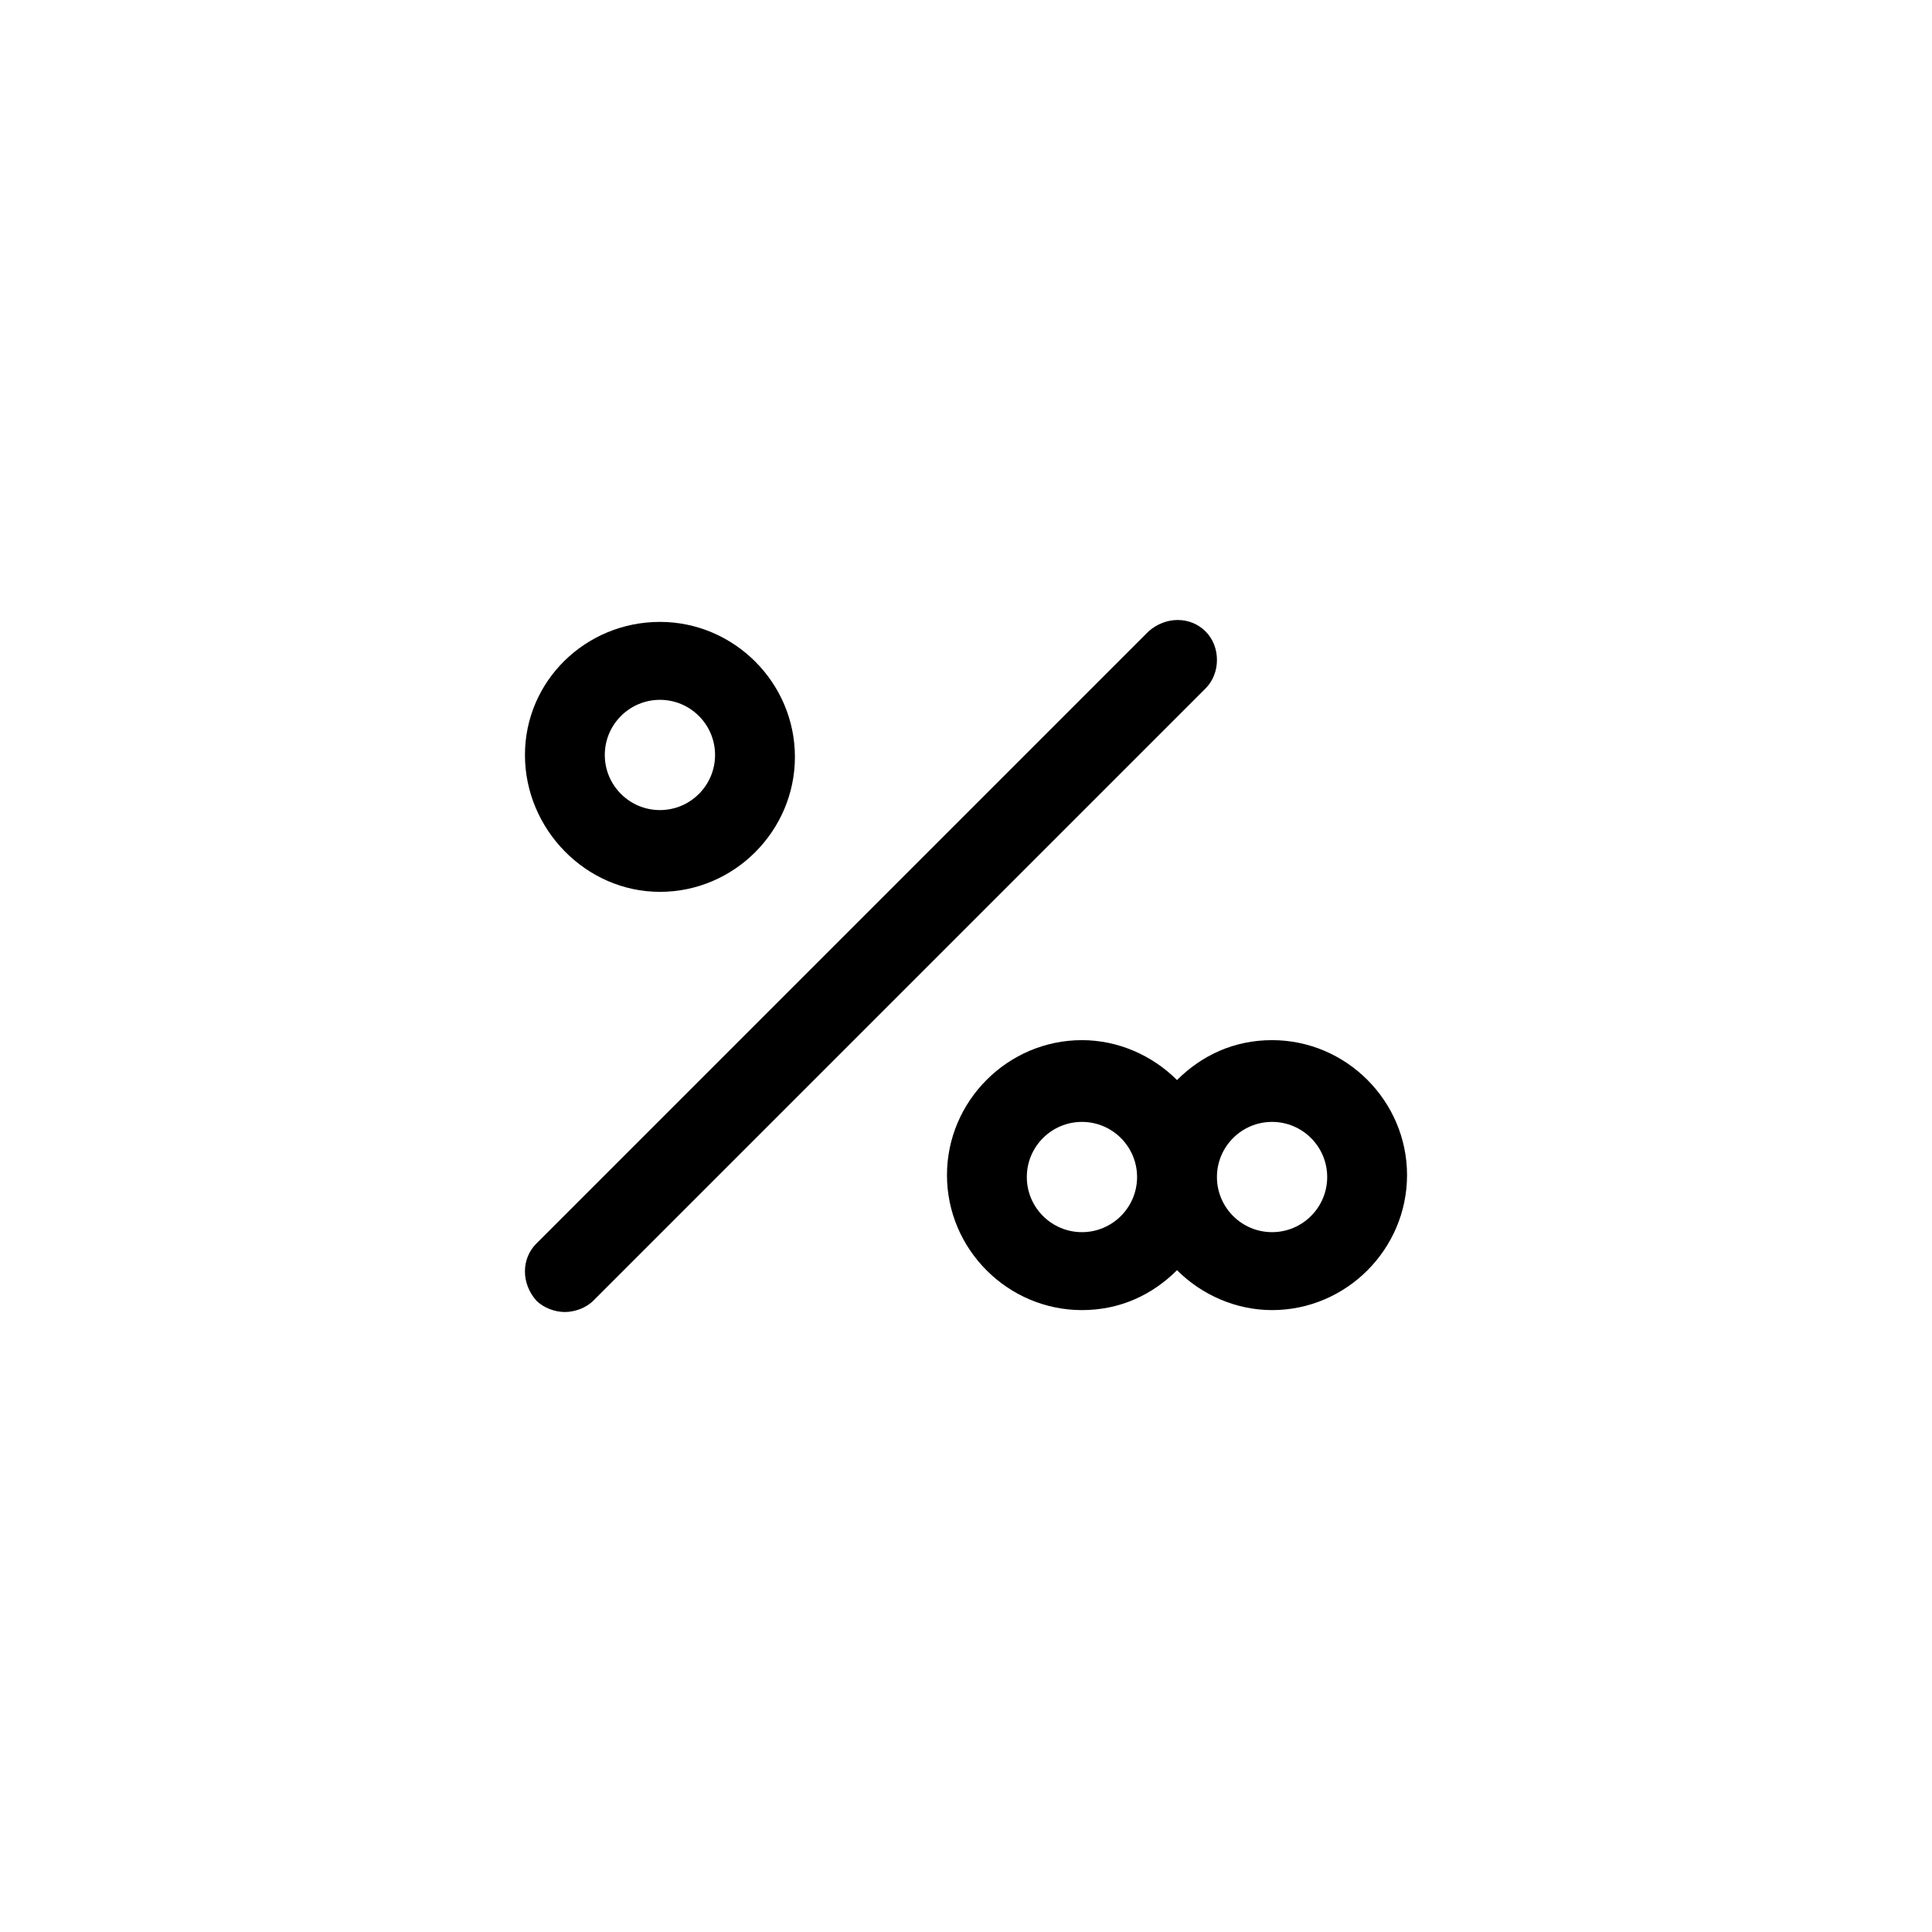 <?xml version="1.0" encoding="UTF-8"?>
<!-- Uploaded to: ICON Repo, www.iconrepo.com, Generator: ICON Repo Mixer Tools -->
<svg fill="#000000" width="800px" height="800px" version="1.1" viewBox="144 144 512 512" xmlns="http://www.w3.org/2000/svg">
 <g>
  <path d="m318.89 380.35c19.648 0 35.77-16.121 35.77-35.77 0-19.648-16.121-35.77-35.77-35.77-19.648 0-35.77 15.617-35.77 35.266-0.004 19.645 16.121 36.273 35.77 36.273zm0-50.887c8.062 0 14.609 6.551 14.609 14.609 0 8.062-6.551 14.609-14.609 14.609-8.062 0.004-14.613-6.547-14.613-14.609 0-8.059 6.551-14.609 14.613-14.609z"/>
  <path d="m481.11 419.65c-10.078 0-18.641 4.031-25.191 10.578-6.551-6.551-15.617-10.578-25.191-10.578-19.648 0-35.77 16.121-35.77 35.77 0 19.648 16.121 35.77 35.77 35.77 10.078 0 18.641-4.031 25.191-10.578 6.551 6.551 15.617 10.578 25.191 10.578 19.648 0 35.77-16.121 35.77-35.77 0-19.648-16.121-35.77-35.77-35.77zm-50.383 50.883c-8.062 0-14.609-6.551-14.609-14.609 0-8.062 6.551-14.609 14.609-14.609 8.062 0 14.609 6.551 14.609 14.609s-6.547 14.609-14.609 14.609zm50.383 0c-8.062 0-14.609-6.551-14.609-14.609 0-8.062 6.551-14.609 14.609-14.609 8.062 0 14.609 6.551 14.609 14.609s-6.551 14.609-14.609 14.609z"/>
  <path d="m463.48 311.33c-4.031-4.031-10.578-4.031-15.113 0l-162.23 162.23c-4.031 4.031-4.031 10.578 0 15.113 2.016 2.016 5.039 3.023 7.559 3.023 2.519 0 5.543-1.008 7.559-3.023l162.23-162.23c4.027-4.031 4.027-11.082-0.004-15.113z"/>
 </g>
</svg>